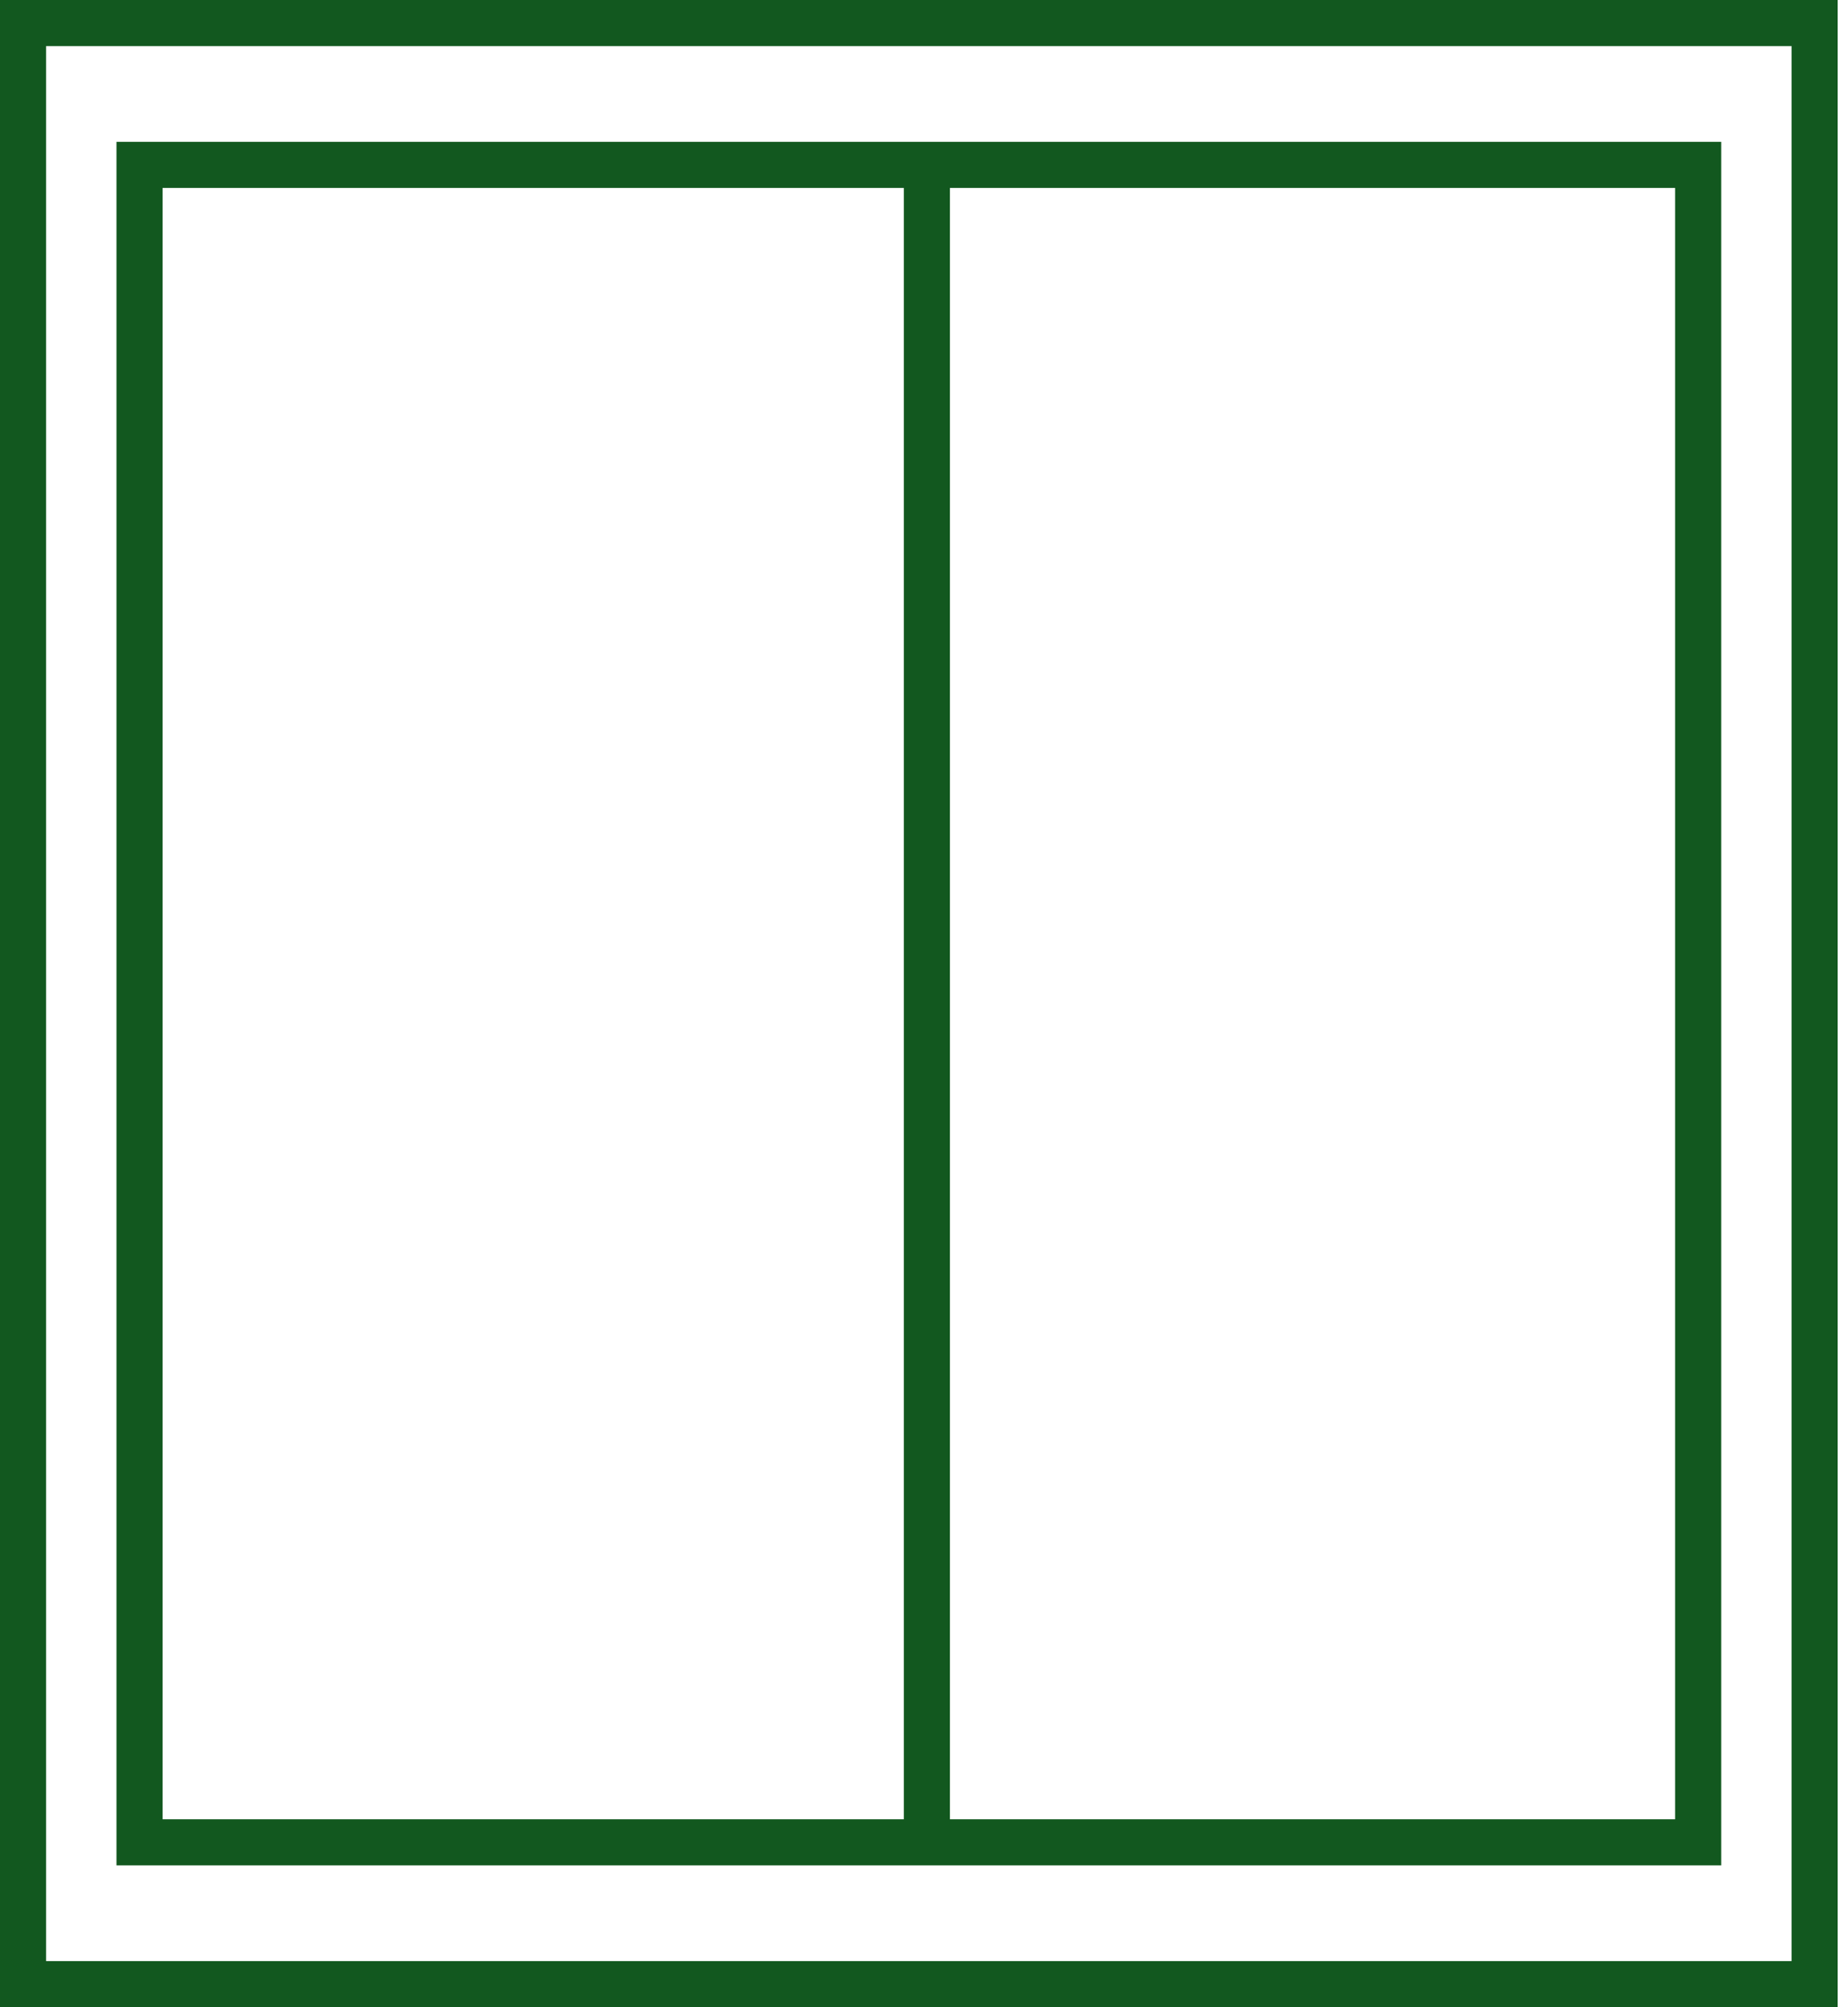 <svg width="35" height="38" viewBox="0 0 35 38" fill="none" xmlns="http://www.w3.org/2000/svg">
<path d="M0 0V38H34.804V0H0ZM33.931 37.127H0.873V0.873H33.931V37.127Z" fill="#12581F"/>
<path d="M31.726 35.315H32.599V2.685H2.206V35.315H31.726ZM17.991 3.558H31.726V34.442H17.991V3.558ZM3.079 3.558H17.118V34.442H3.079V3.558Z" fill="#12581F"/>
</svg>
